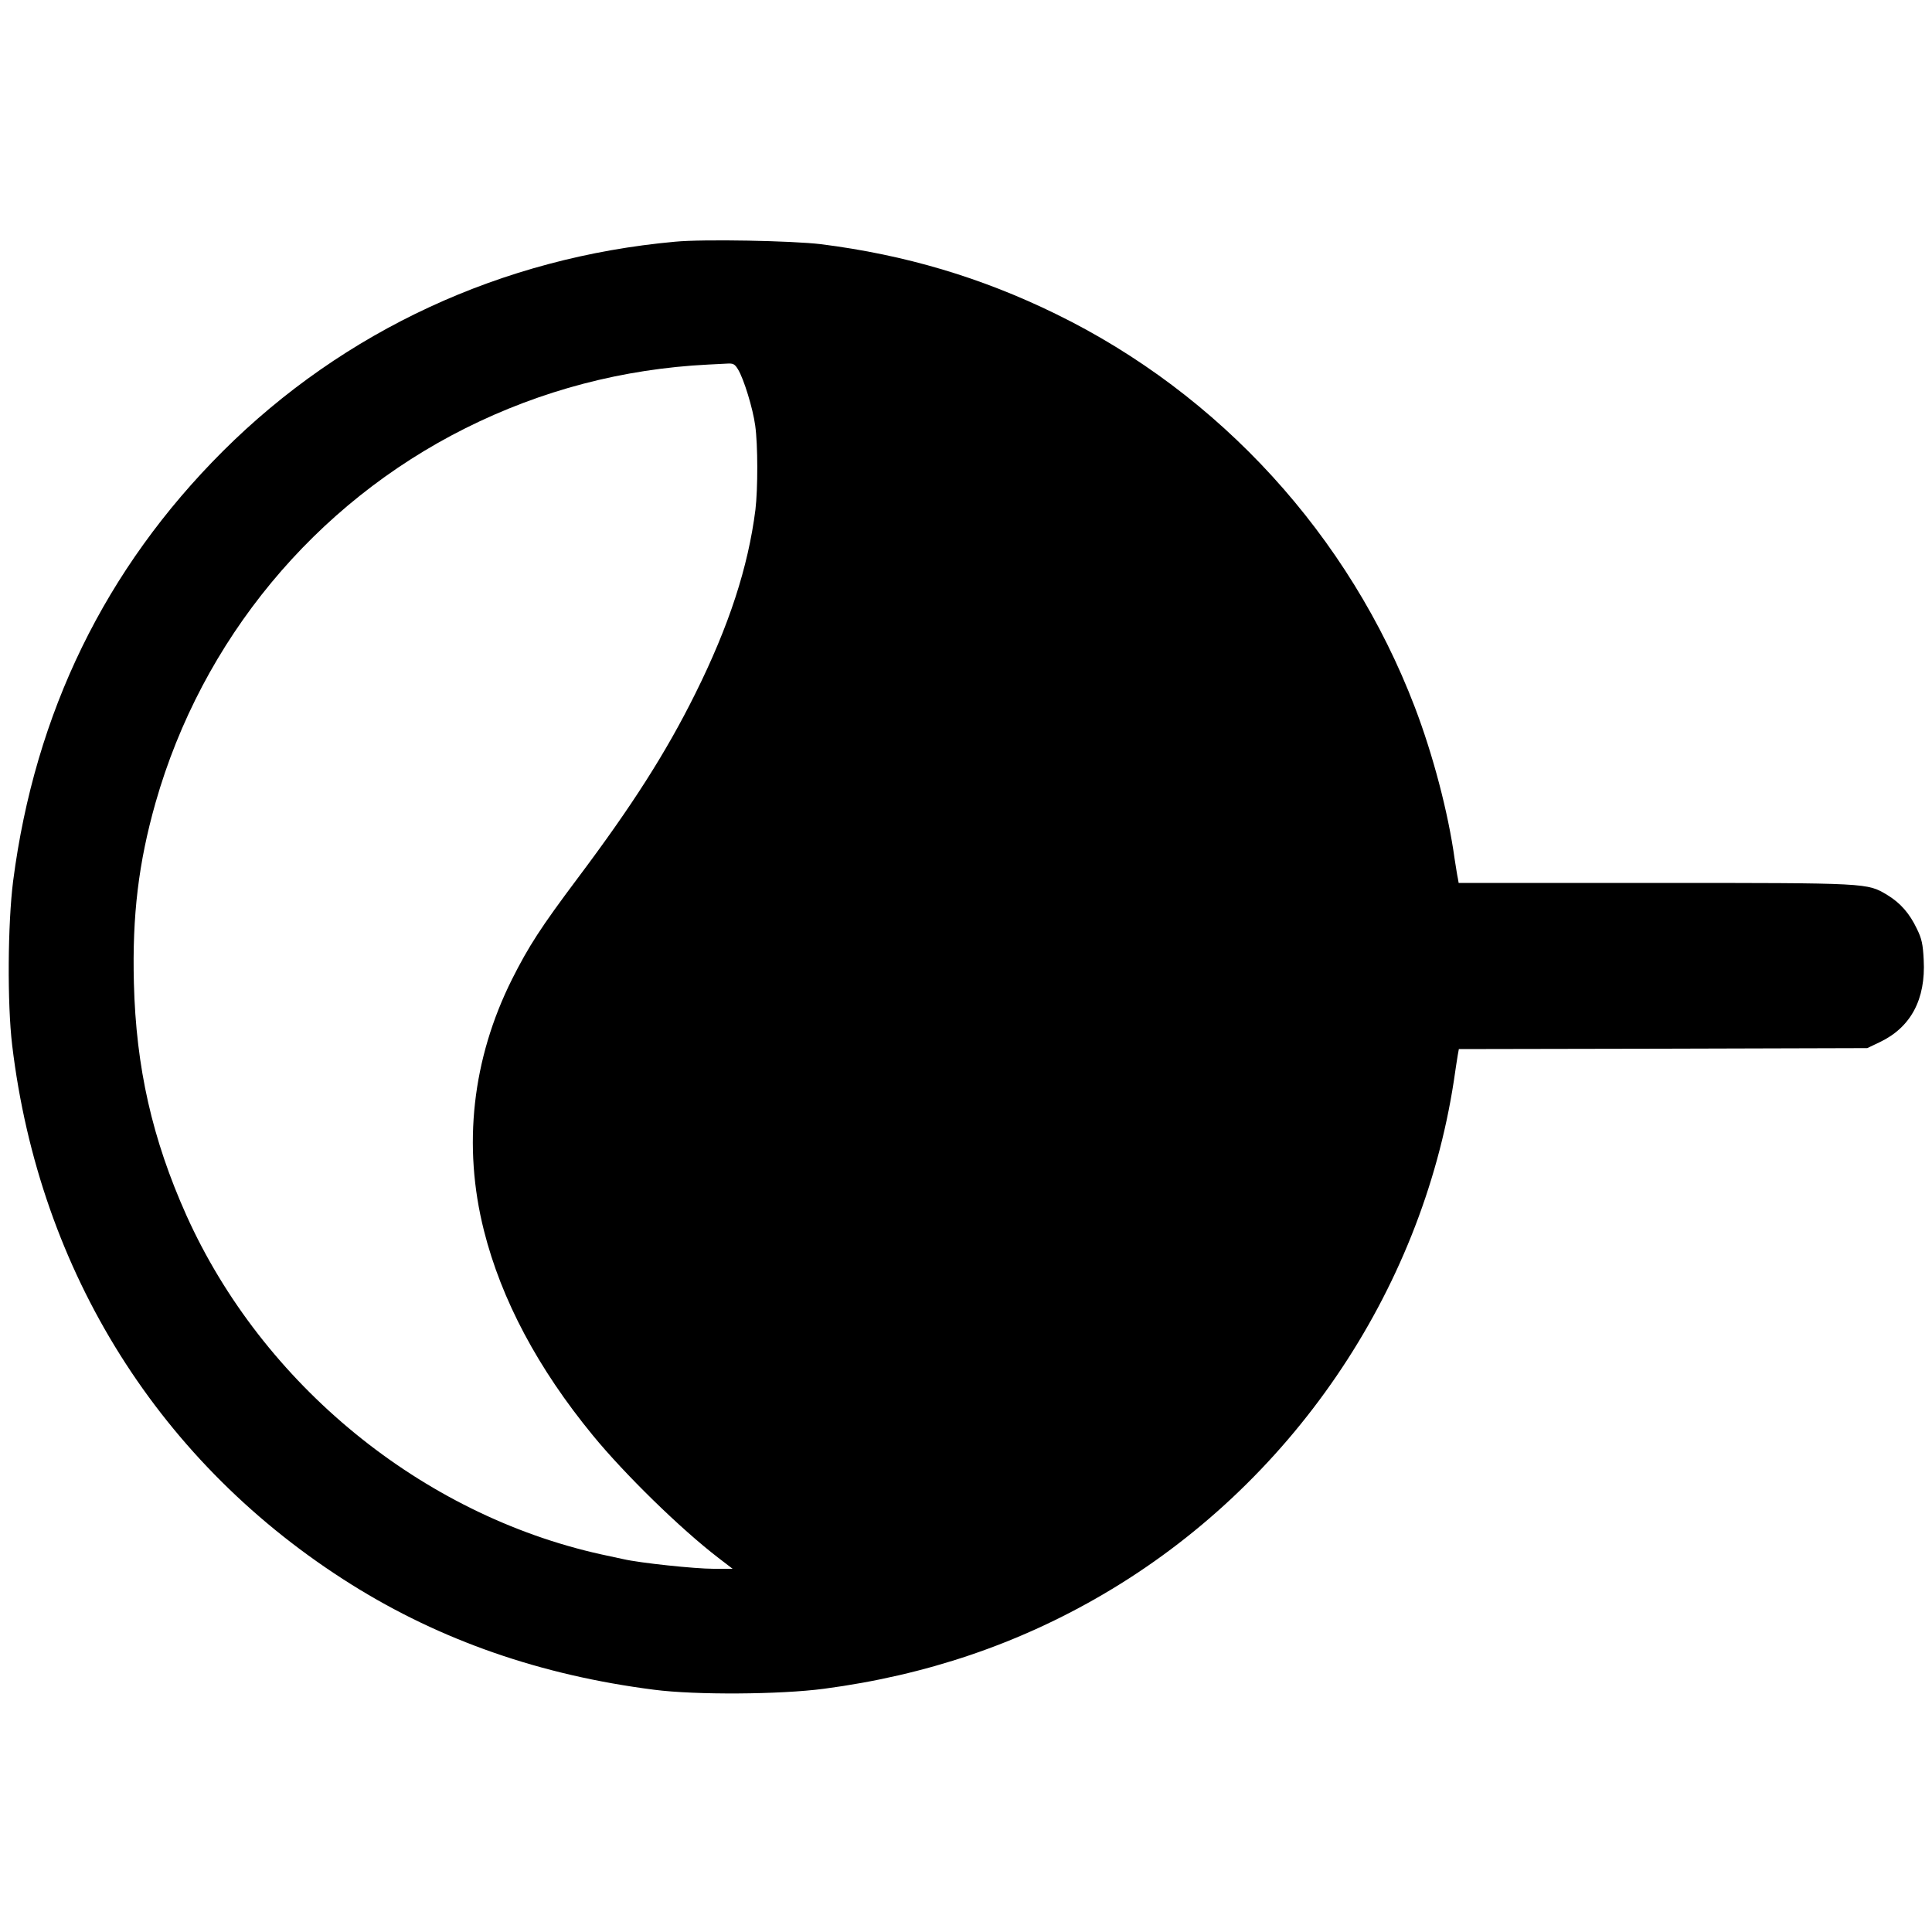 <?xml version="1.0" standalone="no"?>
<!DOCTYPE svg PUBLIC "-//W3C//DTD SVG 20010904//EN"
 "http://www.w3.org/TR/2001/REC-SVG-20010904/DTD/svg10.dtd">
<svg version="1.0" xmlns="http://www.w3.org/2000/svg"
 width="1000pt" height="1000pt" viewBox="0 0 1000 1000"
 preserveAspectRatio="xMidYMid meet">
<g transform="translate(0,1000) scale(0.1,-0.1)"
fill="#000000" stroke="none">
<path d="M3495 8749 c-896 -81 -1715 -460 -2341 -1084 -609 -608 -973 -1353
-1086 -2225 -28 -220 -31 -633 -5 -850 141 -1177 767 -2172 1757 -2792 462
-289 979 -469 1565 -544 215 -28 653 -25 880 5 529 70 1006 232 1445 489 969
567 1646 1559 1815 2657 8 55 17 115 20 132 l6 33 1057 2 1057 3 65 31 c161
77 238 222 227 426 -4 81 -10 109 -35 160 -38 80 -85 134 -154 176 -105 62
-88 62 -1205 62 l-1013 0 -4 23 c-3 12 -10 58 -17 102 -33 239 -112 539 -206
785 -339 887 -1008 1620 -1858 2035 -386 189 -780 306 -1215 361 -149 18 -609
27 -755 13z m325 -661 c30 -49 77 -202 89 -291 14 -100 14 -327 1 -436 -38
-297 -136 -599 -311 -951 -152 -306 -327 -580 -610 -957 -189 -252 -253 -351
-339 -522 -206 -412 -256 -862 -145 -1301 90 -357 279 -713 564 -1060 164
-200 453 -483 650 -634 l73 -56 -99 0 c-95 0 -381 30 -467 50 -23 5 -75 16
-116 25 -928 206 -1751 879 -2145 1754 -177 395 -261 765 -272 1203 -9 349 24
623 112 933 240 843 823 1548 1605 1939 392 196 815 307 1255 329 33 2 77 4
98 5 32 2 40 -2 57 -30z"/>
</g>
</svg>
